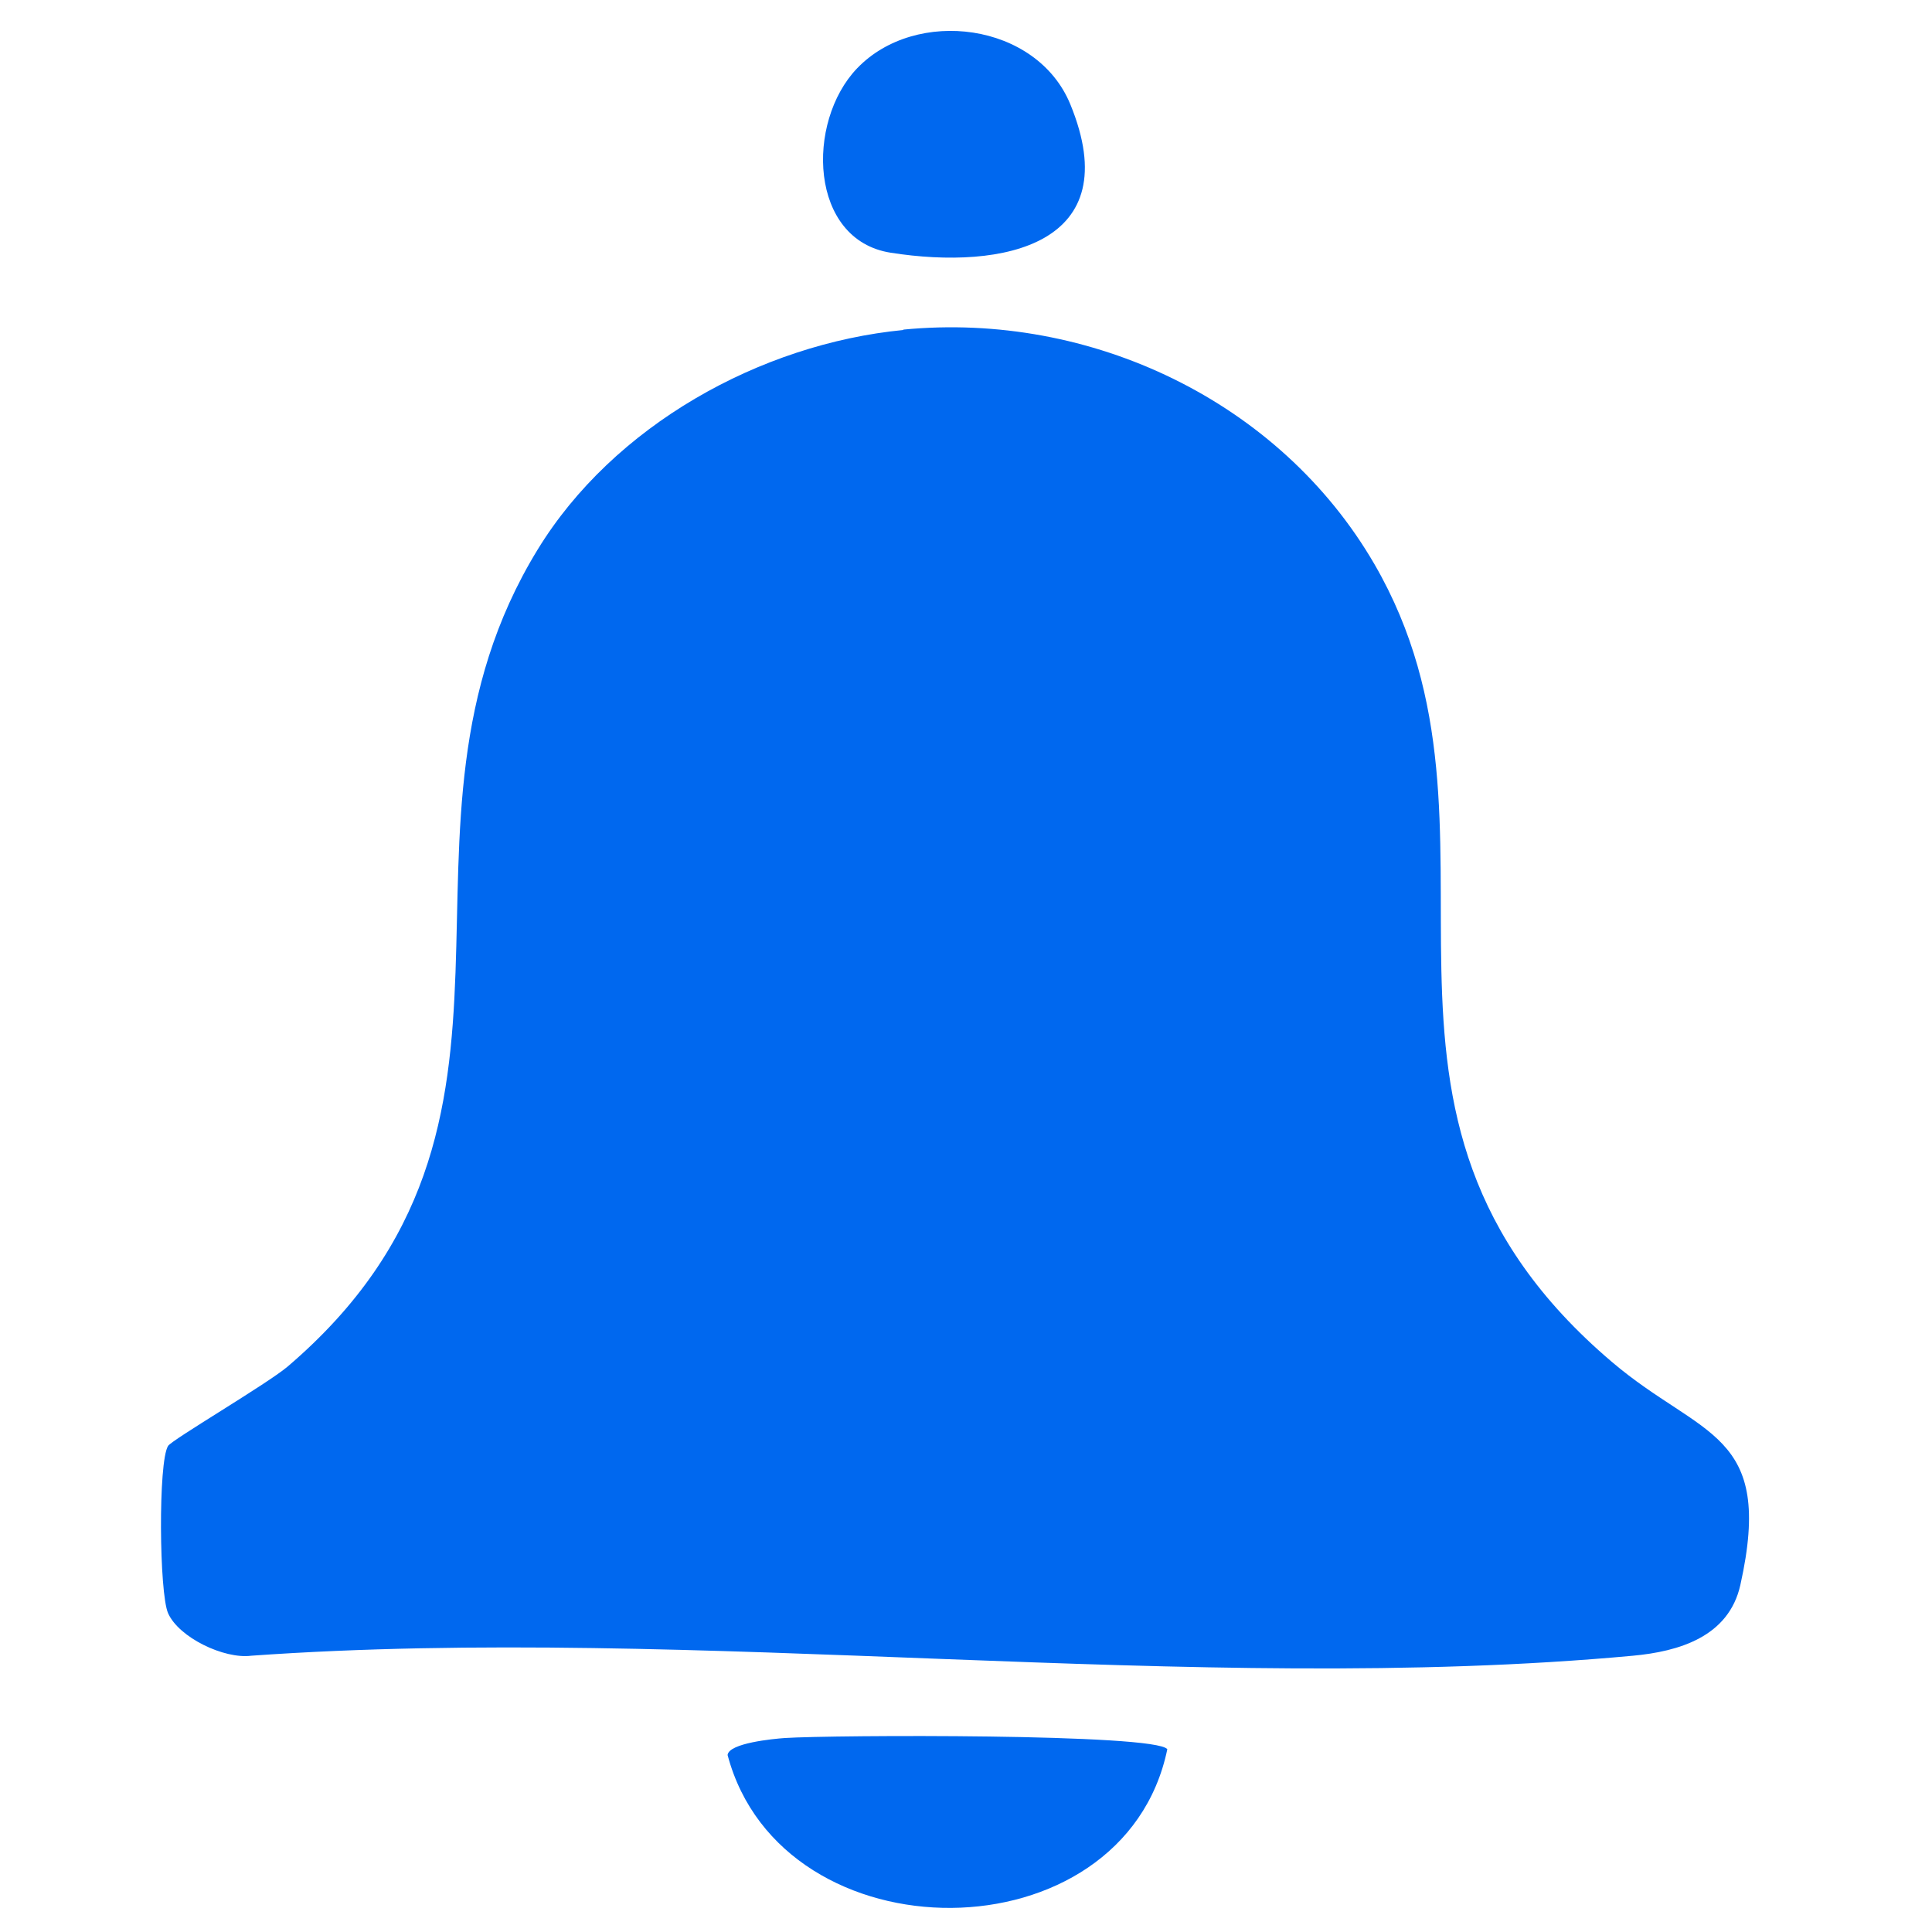 <?xml version="1.0" encoding="UTF-8"?>
<svg id="_Слой_1" data-name="Слой 1" xmlns="http://www.w3.org/2000/svg" viewBox="0 0 50 50">
  <defs>
    <style>
      .cls-1 {
        fill: #0068ef;
      }
    </style>
  </defs>
  <path class="cls-1" d="M23.38,8.53c4.84-.47,9.74,1.85,12.19,6.07,4.05,6.99-1.48,14.17,6.15,20.65,2.32,1.97,4.21,1.78,3.32,5.77-.3,1.34-1.59,1.72-2.78,1.83-11.33,1.05-24.26-.82-35.76,0-.7.09-1.87-.47-2.15-1.1-.23-.52-.26-3.92,0-4.33.1-.16,2.54-1.59,3.09-2.05,7.44-6.35,2-13.83,6.47-21.14,1.96-3.21,5.76-5.33,9.47-5.69Z"/>
  <path class="cls-1" d="M30.21,45.27c-1.13,5.44-9.97,5.46-11.38.15.03-.31,1.19-.42,1.48-.44,1.22-.08,9.61-.12,9.9.29Z"/>
  <path class="cls-1" d="M22.18,1.77c1.52-1.59,4.65-1.19,5.52.93,1.49,3.63-1.73,4.3-4.65,3.84-2.11-.33-2.2-3.38-.87-4.77Z"/>
</svg>